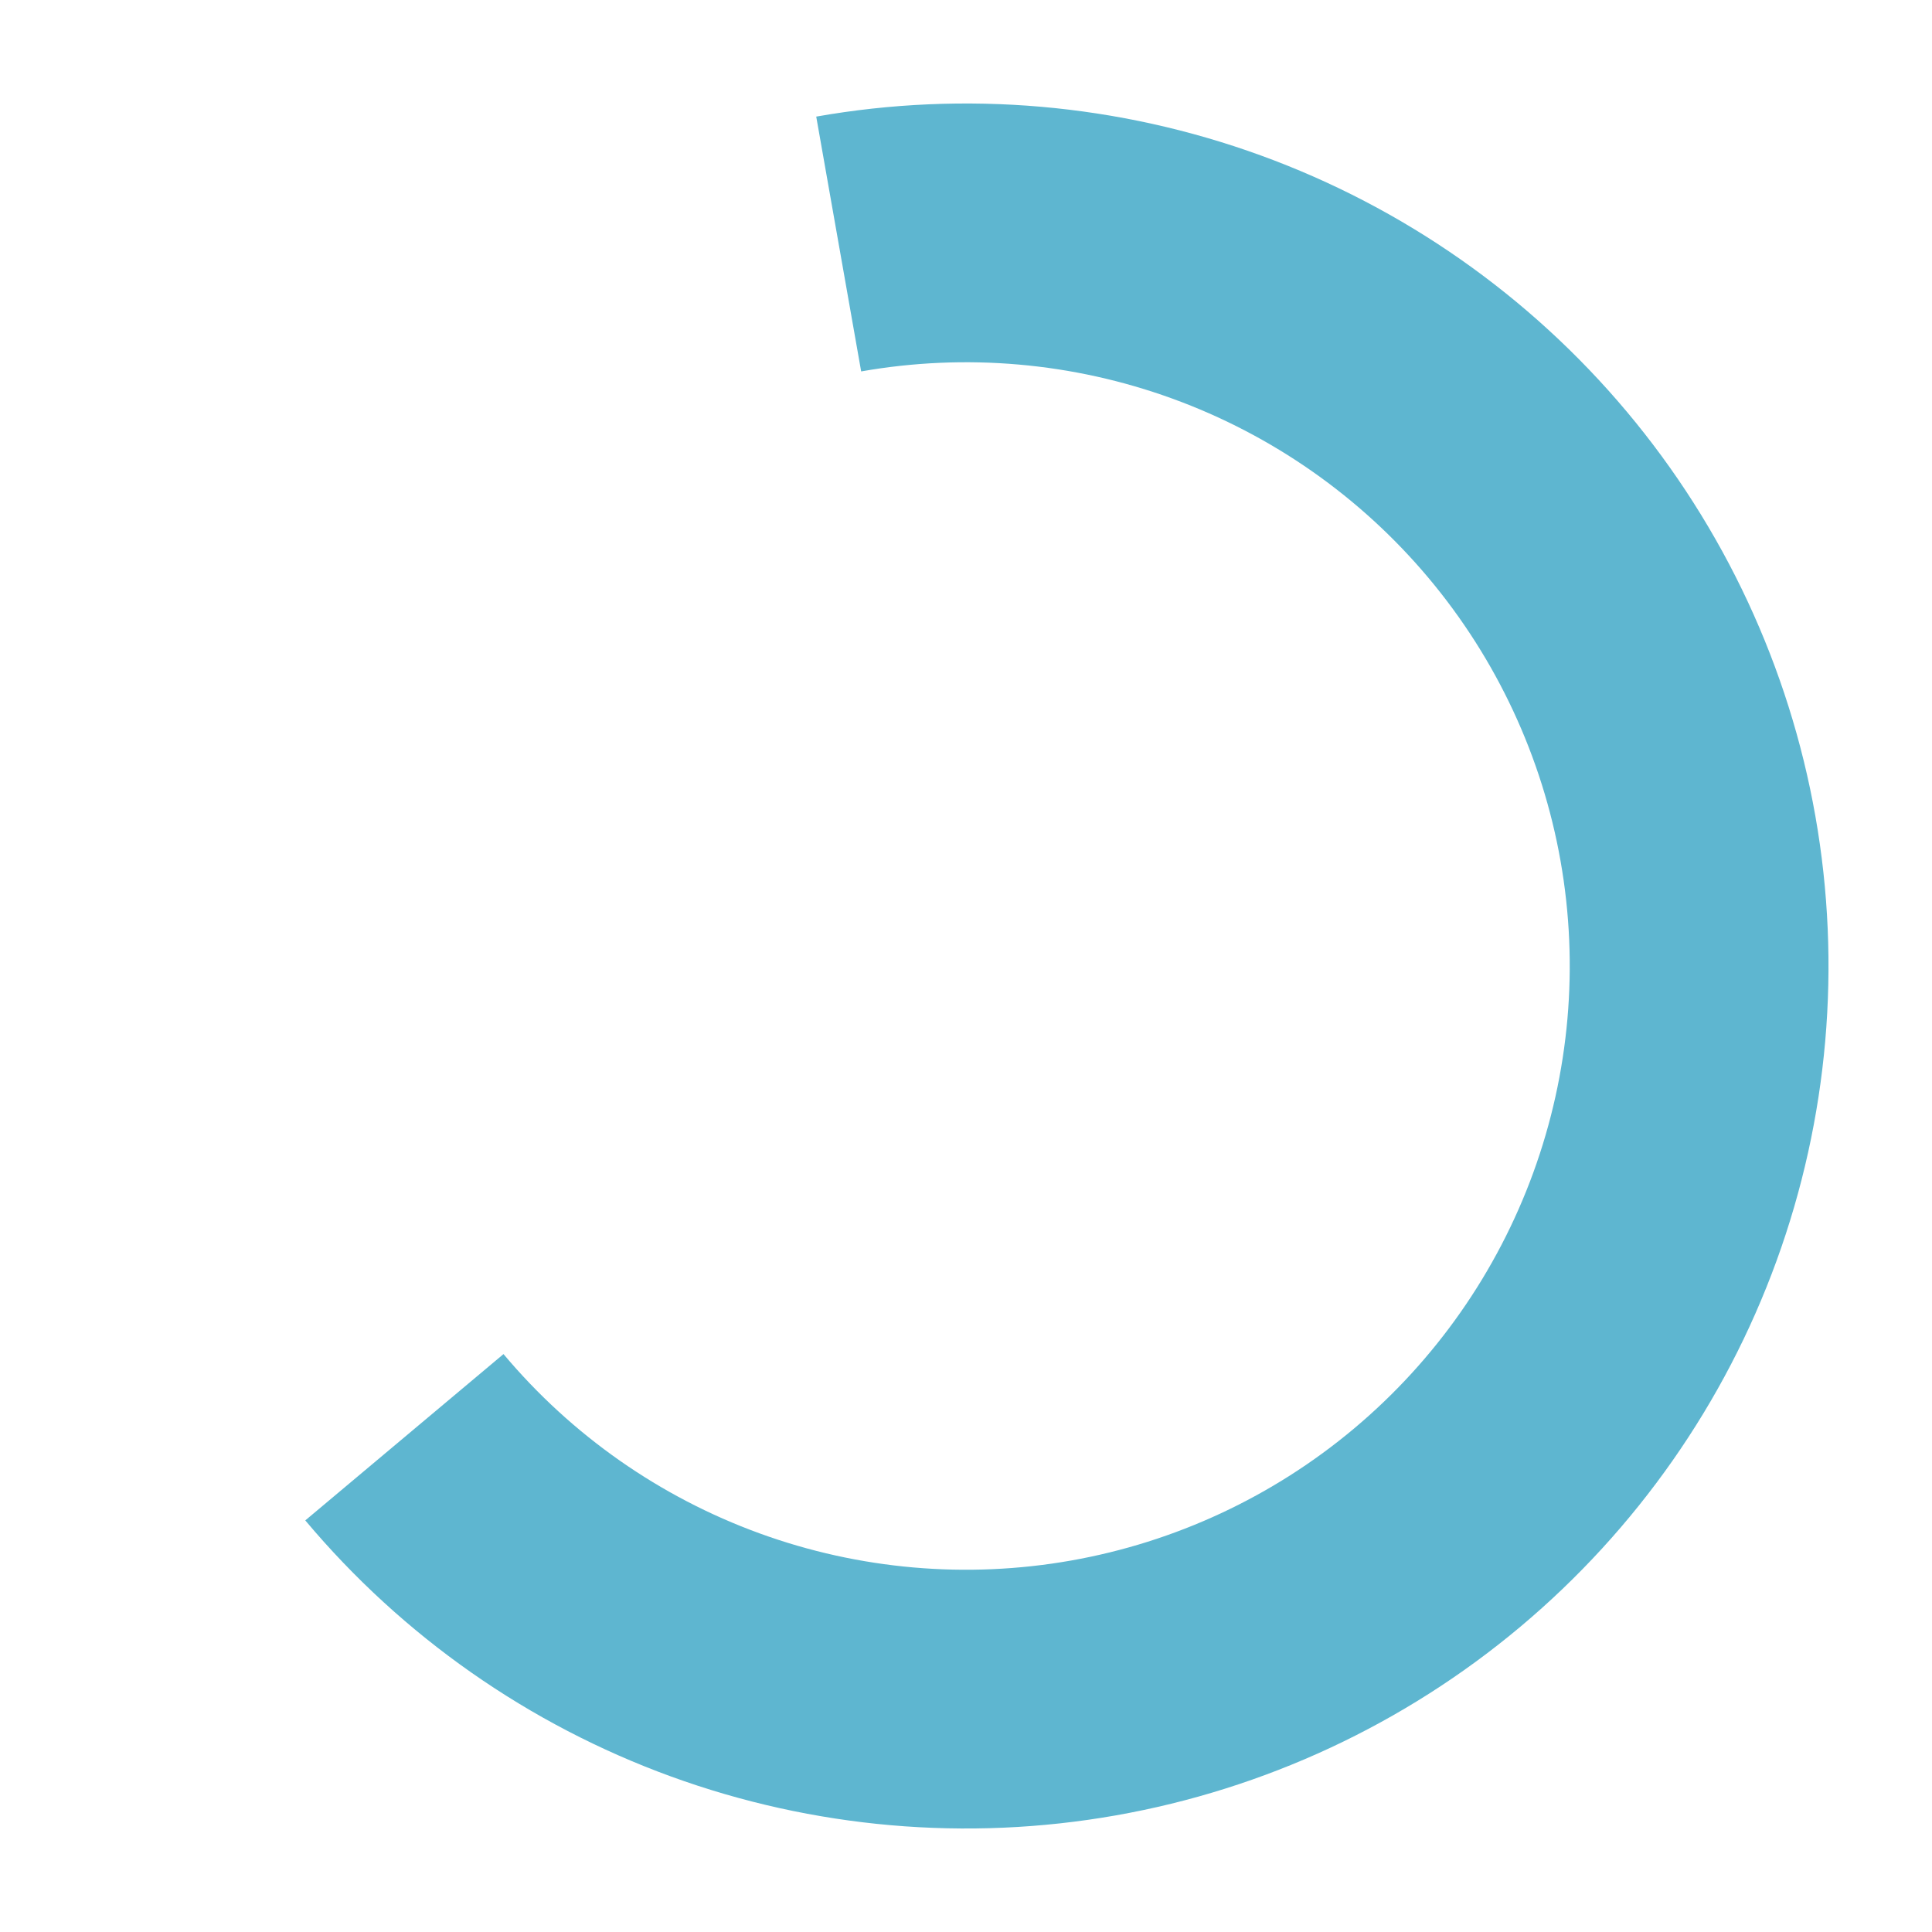 <svg width="280" height="280" viewBox="0 0 280 280" fill="none" xmlns="http://www.w3.org/2000/svg">
<g filter="url(#filter0_d_59_592)">
<path d="M265 140C265 209.036 209.036 265 140 265C70.964 265 15 209.036 15 140C15 70.964 70.964 15 140 15C209.036 15 265 70.964 265 140ZM52.5 140C52.5 188.325 91.675 227.5 140 227.5C188.325 227.5 227.5 188.325 227.5 140C227.5 91.675 188.325 52.5 140 52.5C91.675 52.5 52.5 91.675 52.5 140Z" fill="white"/>
</g>
<path d="M118.294 16.899C139.903 13.089 162.134 15.034 182.753 22.538C203.371 30.043 221.651 42.843 235.756 59.652C249.86 76.46 259.291 96.685 263.101 118.294C266.911 139.903 264.966 162.134 257.462 182.753C249.957 203.371 237.157 221.651 220.348 235.756C203.54 249.86 183.315 259.291 161.706 263.101C140.097 266.911 117.866 264.966 97.248 257.462C76.629 249.957 58.349 237.157 44.244 220.348L72.971 196.244C82.844 208.01 95.64 216.97 110.073 222.223C124.506 227.476 140.068 228.838 155.194 226.171C170.32 223.504 184.478 216.902 196.244 207.029C208.01 197.156 216.97 184.36 222.223 169.927C227.476 155.494 228.838 139.932 226.171 124.806C223.504 109.68 216.902 95.522 207.029 83.756C197.156 71.99 184.36 63.03 169.927 57.777C155.494 52.524 139.932 51.162 124.806 53.829L118.294 16.899Z" fill="#5EB6D0"/>
<defs>
<filter id="filter0_d_59_592" x="0" y="0" width="280" height="280" filterUnits="userSpaceOnUse" color-interpolation-filters="sRGB">
<feFlood flood-opacity="0" result="BackgroundImageFix"/>
<feColorMatrix in="SourceAlpha" type="matrix" values="0 0 0 0 0 0 0 0 0 0 0 0 0 0 0 0 0 0 127 0" result="hardAlpha"/>
<feOffset/>
<feGaussianBlur stdDeviation="7.5"/>
<feComposite in2="hardAlpha" operator="out"/>
<feColorMatrix type="matrix" values="0 0 0 0 0.723 0 0 0 0 0.852 0 0 0 0 0.89 0 0 0 0.8 0"/>
<feBlend mode="normal" in2="BackgroundImageFix" result="effect1_dropShadow_59_592"/>
<feBlend mode="normal" in="SourceGraphic" in2="effect1_dropShadow_59_592" result="shape"/>
</filter>
</defs>
</svg>
